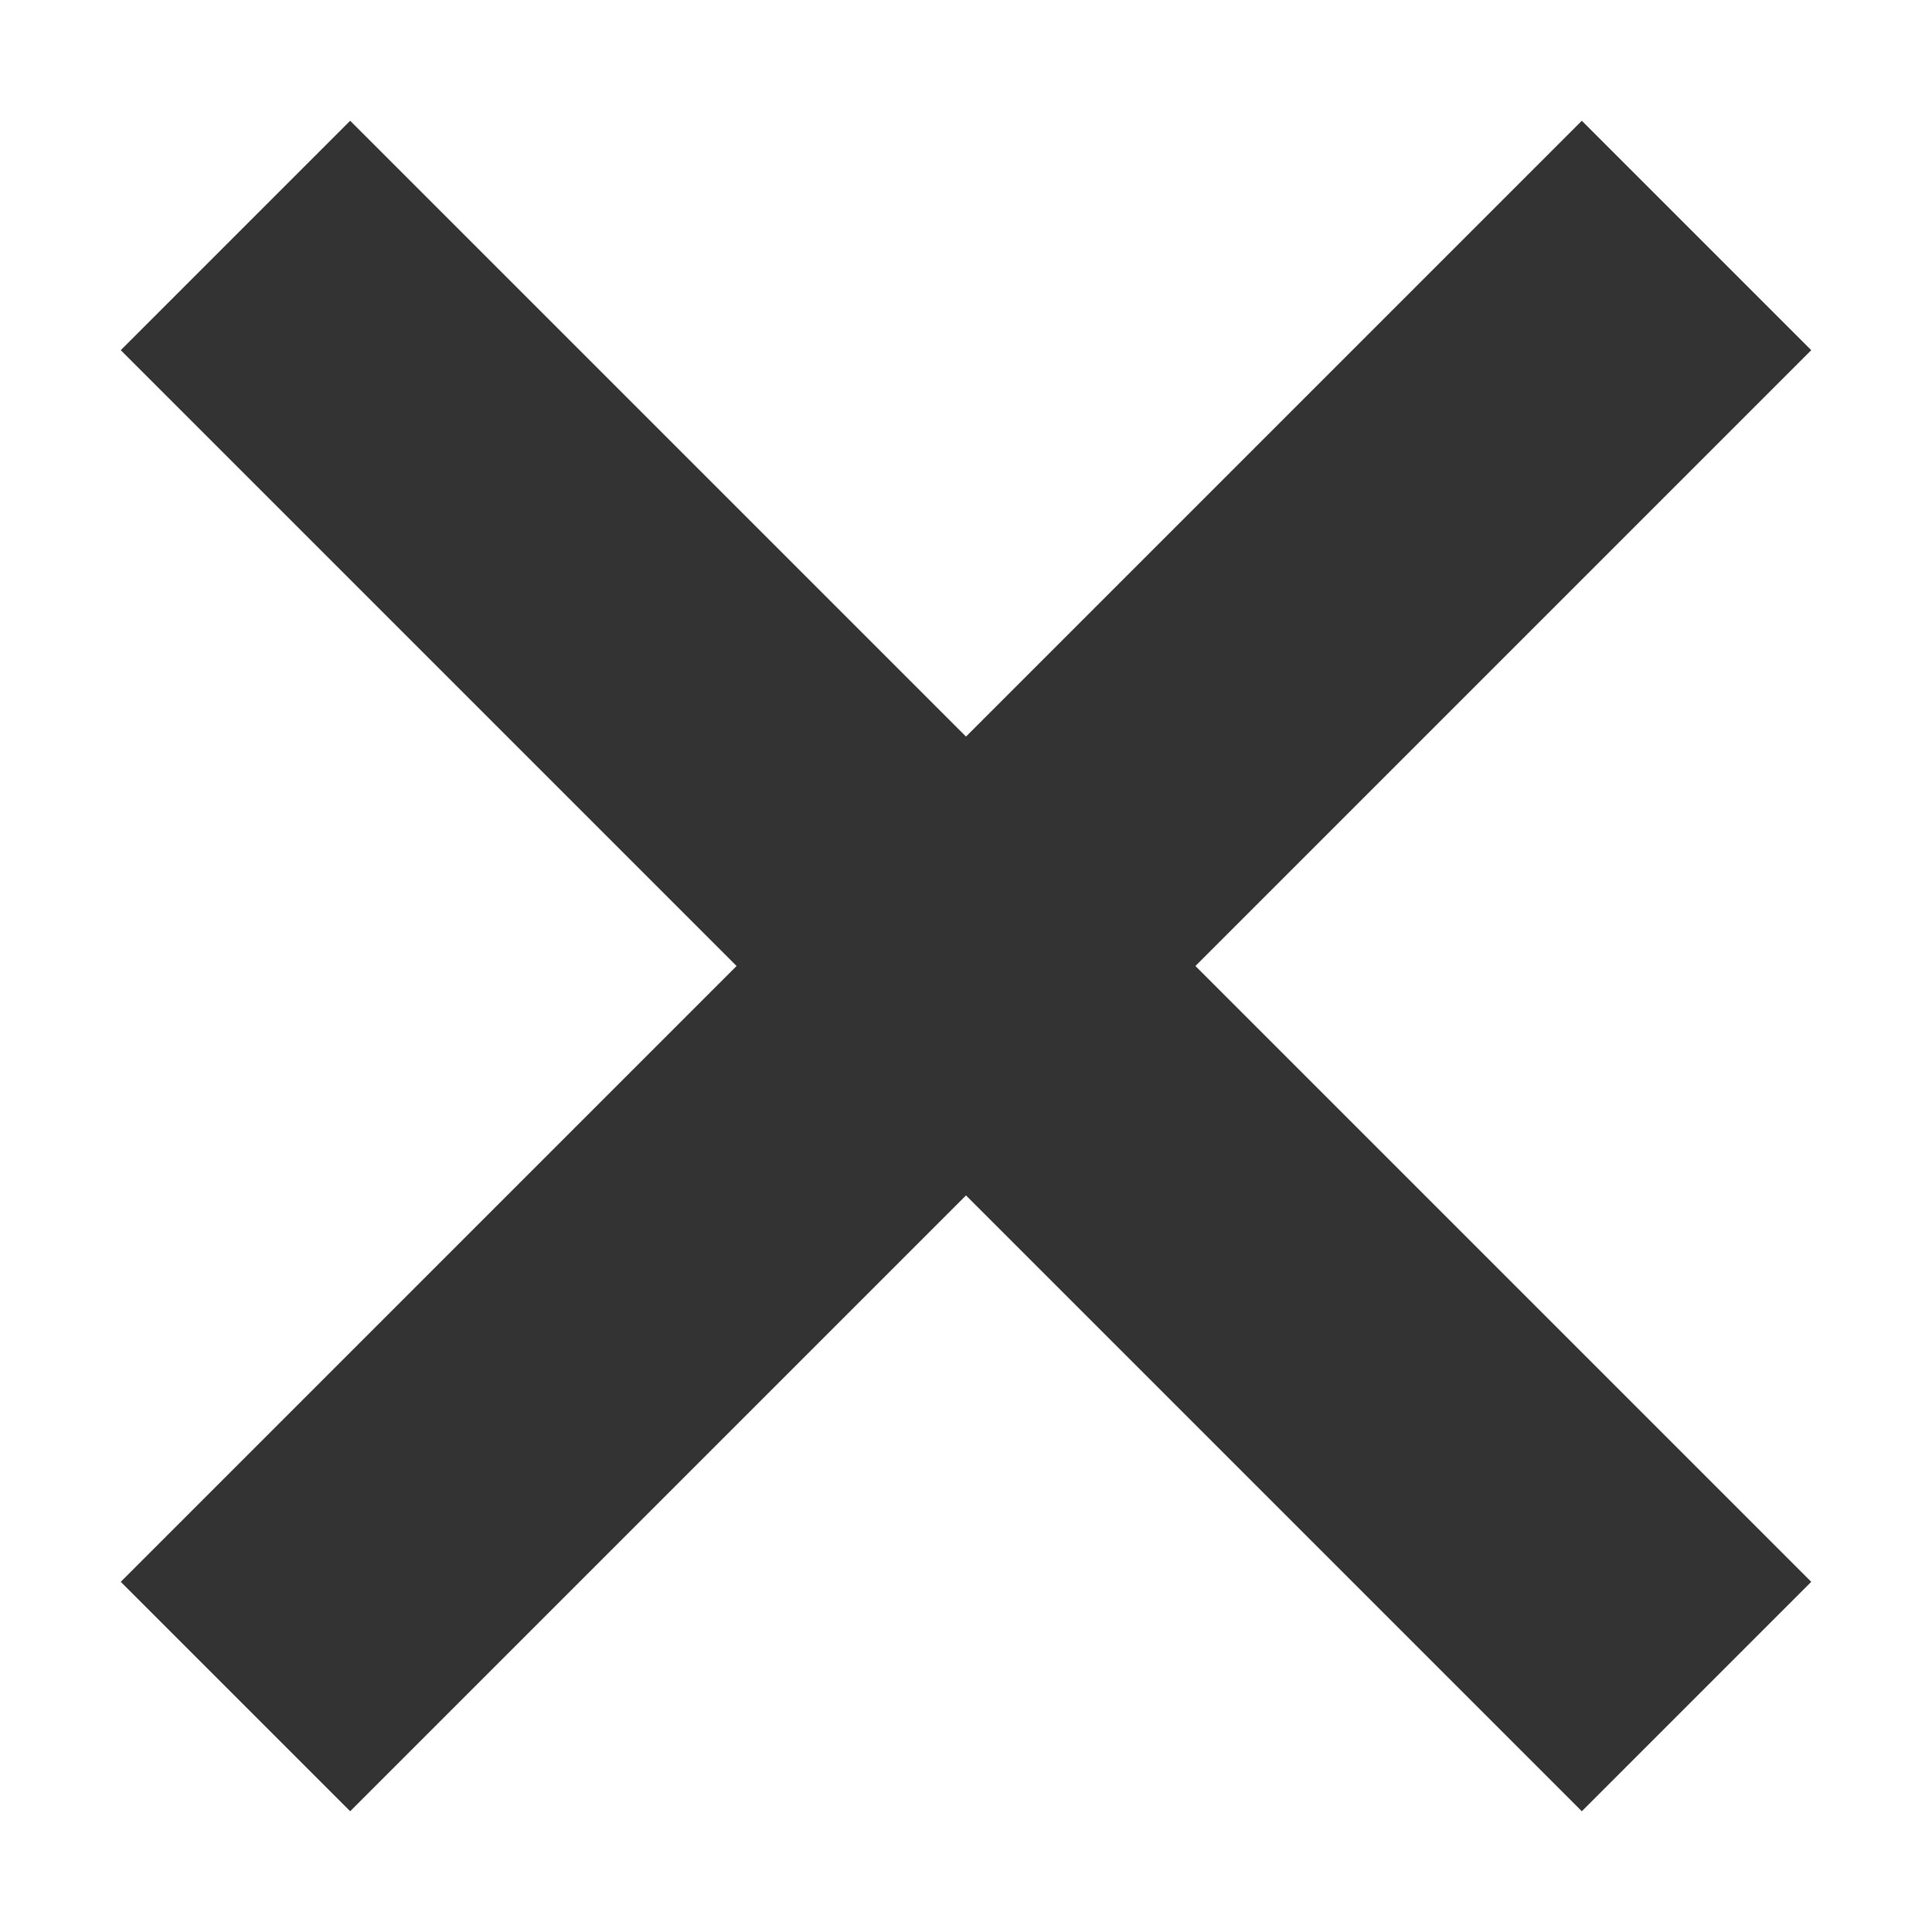 <?xml version="1.0" encoding="utf-8"?>
<!-- Generator: Adobe Illustrator 27.0.1, SVG Export Plug-In . SVG Version: 6.00 Build 0)  -->
<svg version="1.1" id="レイヤー_1" xmlns="http://www.w3.org/2000/svg" xmlns:xlink="http://www.w3.org/1999/xlink" x="0px"
	 y="0px" viewBox="0 0 16 16" style="enable-background:new 0 0 16 16;" xml:space="preserve">
<style type="text/css">
	.st0{fill:#333333;}
</style>
<path id="パス_6311" class="st0" d="M8,6.1L2.9,1L1,2.9L6.1,8L1,13.1L2.9,15L8,9.9l5.1,5.1l1.9-1.9L9.9,8L15,2.9L13.1,1L8,6.1z"/>
</svg>
